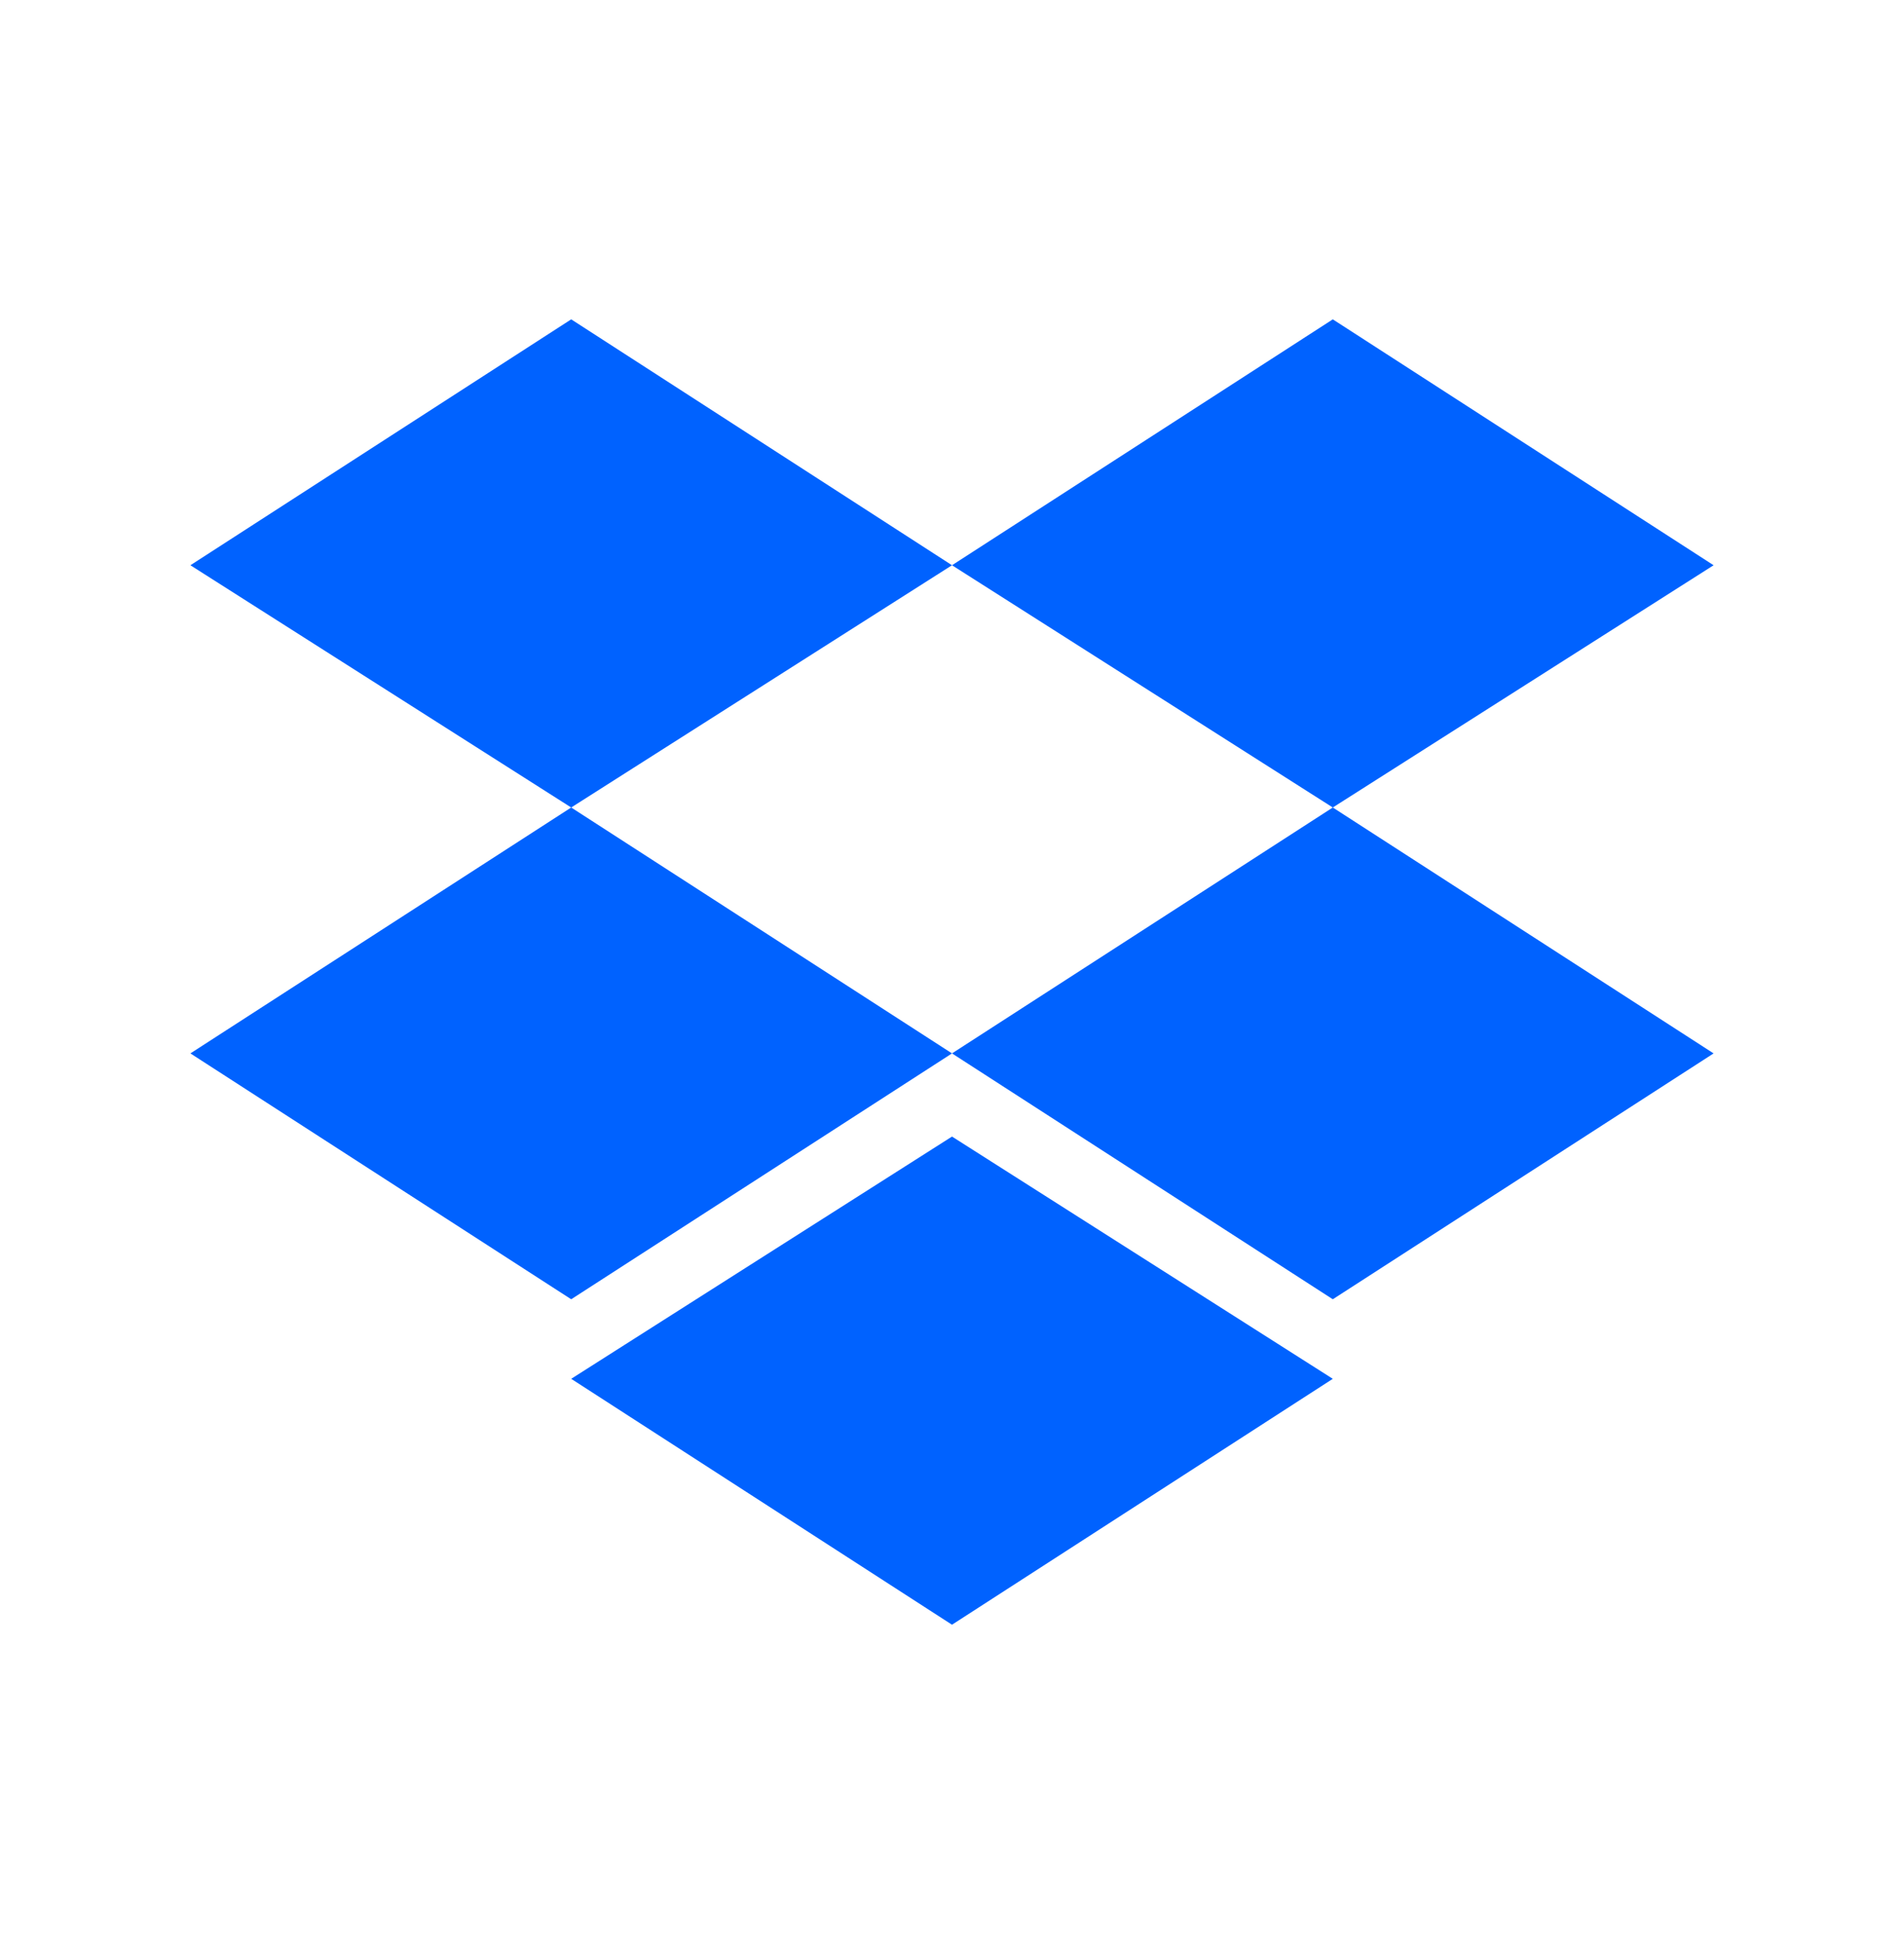 <svg width="48" height="49" viewBox="0 0 48 49" fill="none" xmlns="http://www.w3.org/2000/svg">
<g clip-path="url(#clip0_0_636)">
<path d="M14.4 8.049L4.8 14.247L14.4 20.353L24 14.247L14.4 8.049ZM33.6 8.049L24 14.247L33.6 20.353L43.2 14.247L33.6 8.049ZM4.8 26.551L14.4 32.748L24 26.551L14.4 20.353L4.8 26.551ZM33.6 20.353L24 26.551L33.6 32.748L43.2 26.551L33.6 20.353ZM14.4 34.753L24 40.951L33.6 34.753L24 28.647L14.4 34.753Z" fill="#0062FF"/>
</g>
<defs>
<clipPath id="clip0_0_636">
<rect width="38.4" height="36" fill="white" transform="translate(4.8 6.5)"/>
</clipPath>
</defs>
</svg>
